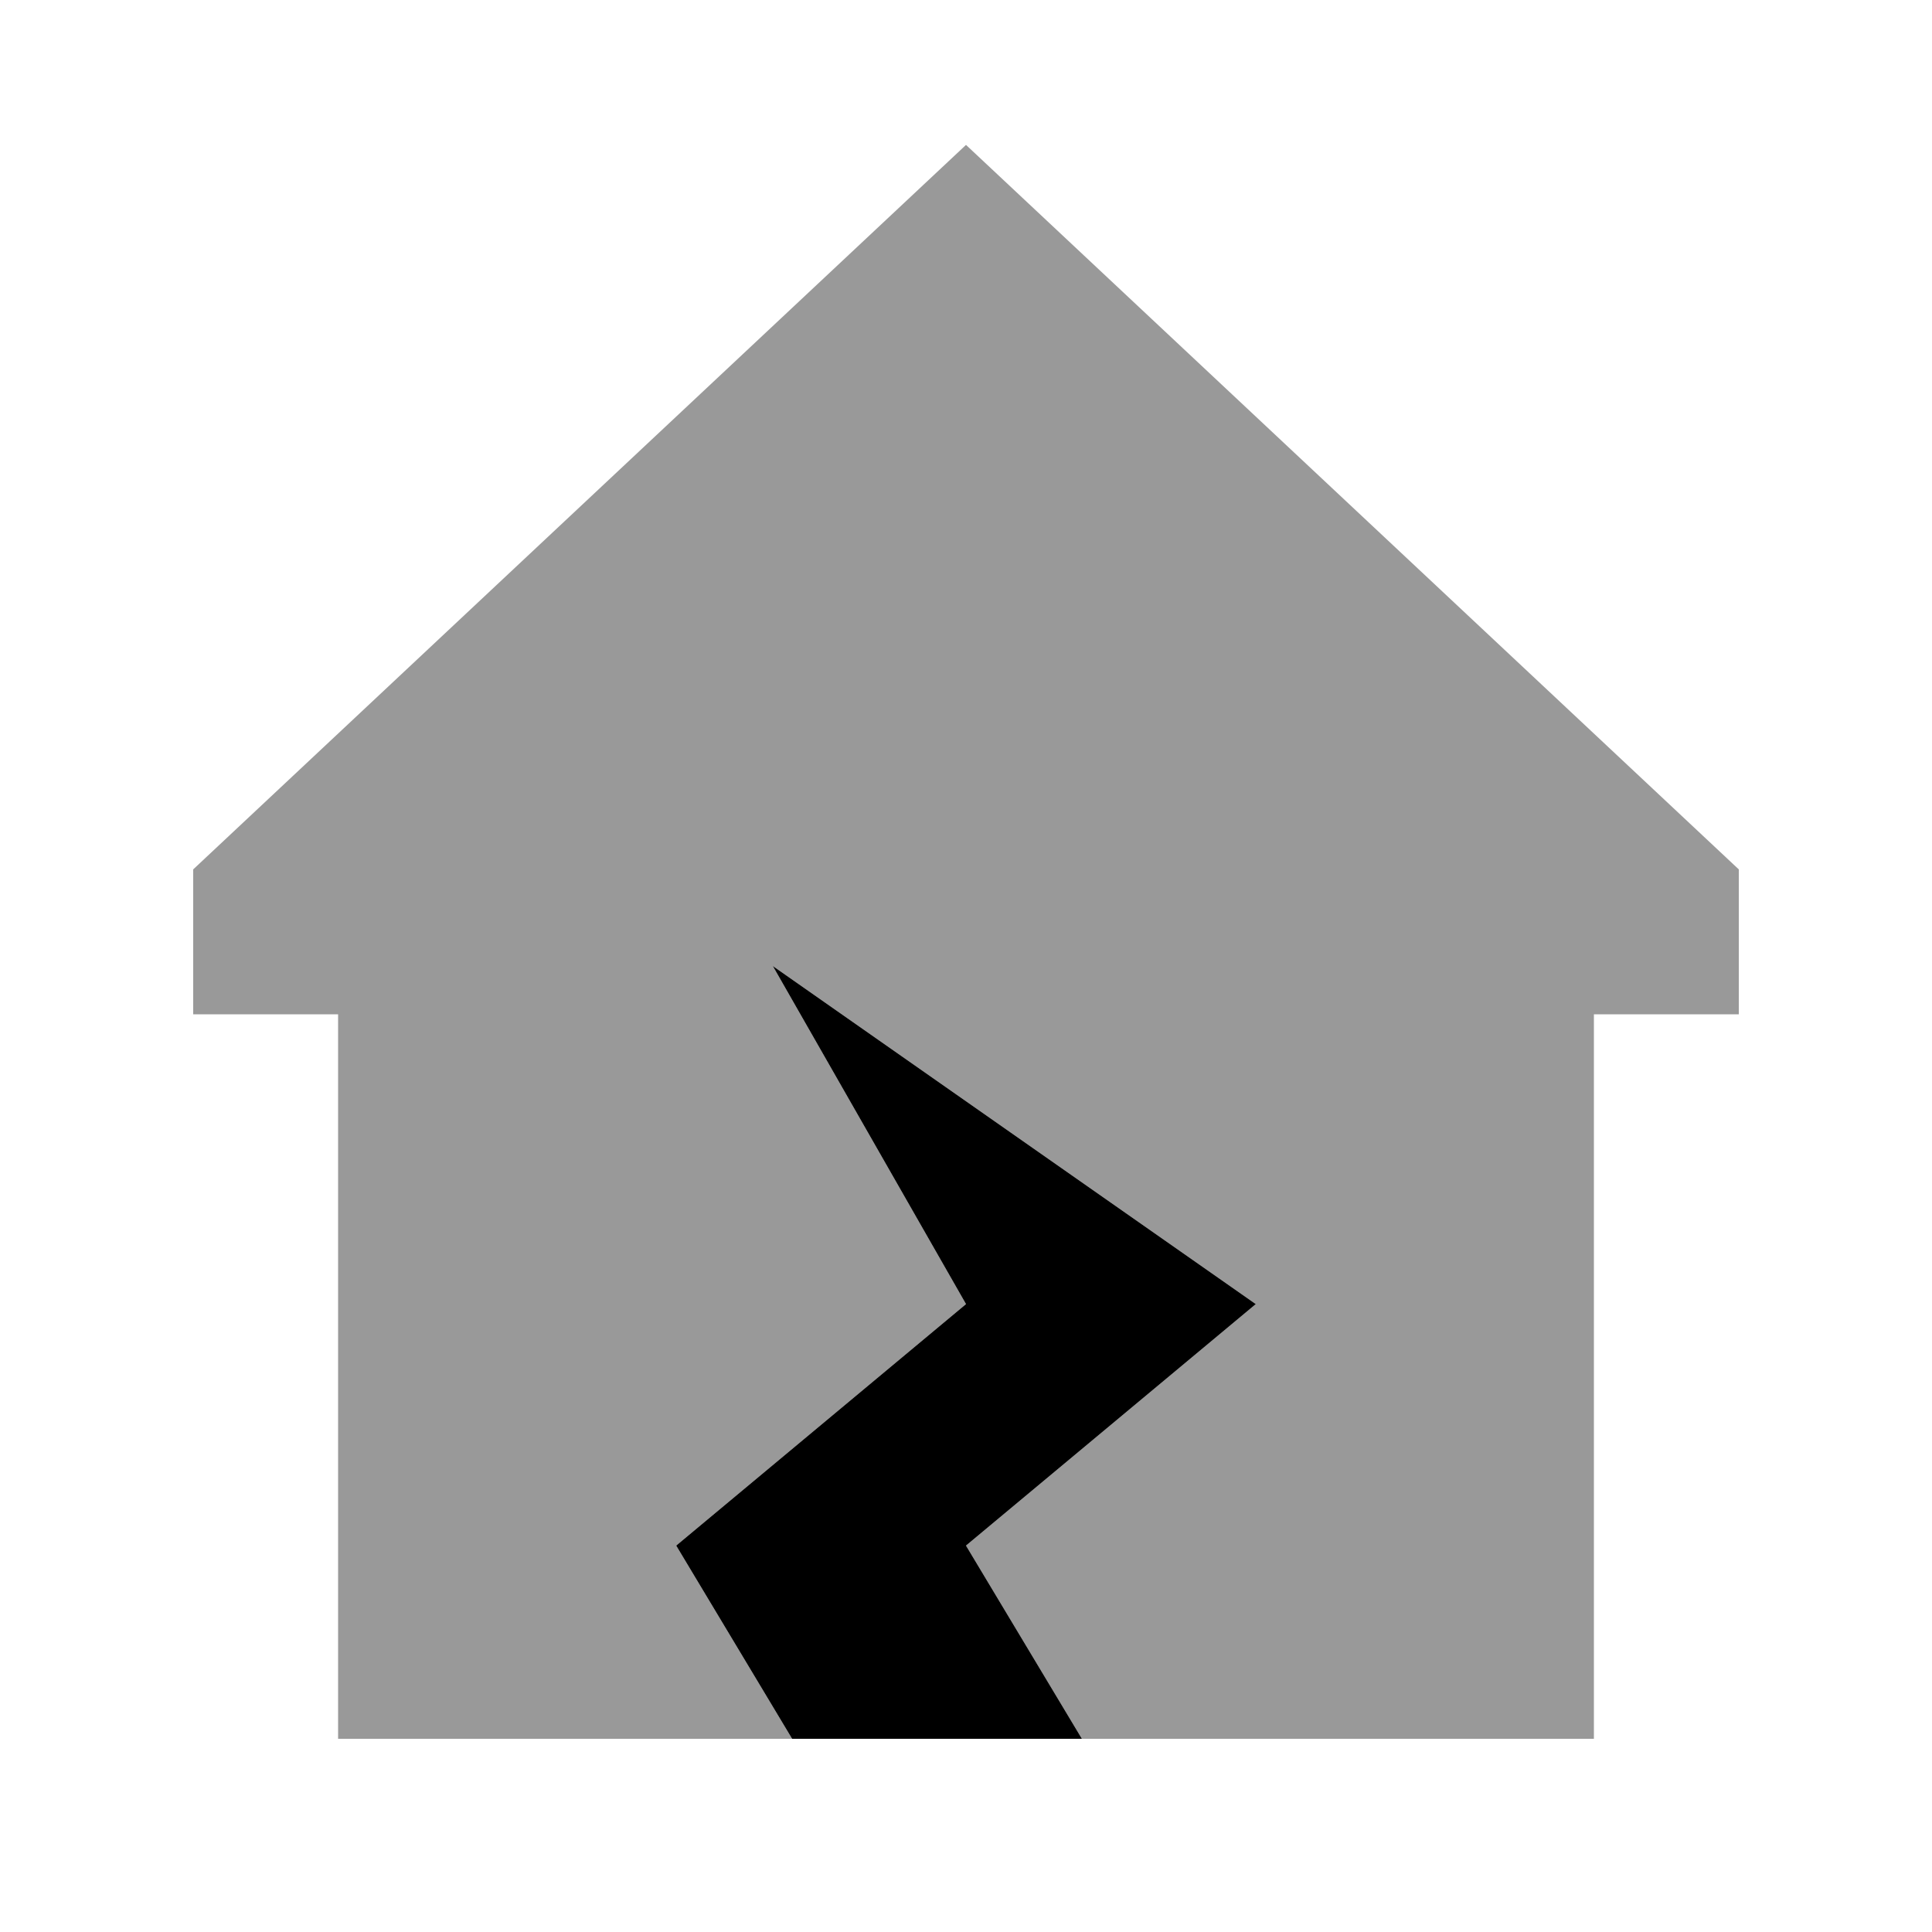 <svg xmlns="http://www.w3.org/2000/svg" viewBox="0 0 640 640"><!--! Font Awesome Pro 7.1.0 by @fontawesome - https://fontawesome.com License - https://fontawesome.com/license (Commercial License) Copyright 2025 Fonticons, Inc. --><path opacity=".4" fill="currentColor" d="M64 288L64 336L112 336L112 576L262.4 576L224 512L320 432L256 320L416 432L320 512L358.4 576L528 576L528 336L576 336L576 288L320 48L64 288z"/><path fill="currentColor" d="M256 320L320 432L224 512L262.4 576L358.4 576L320 512L416 432L256 320z"/></svg>